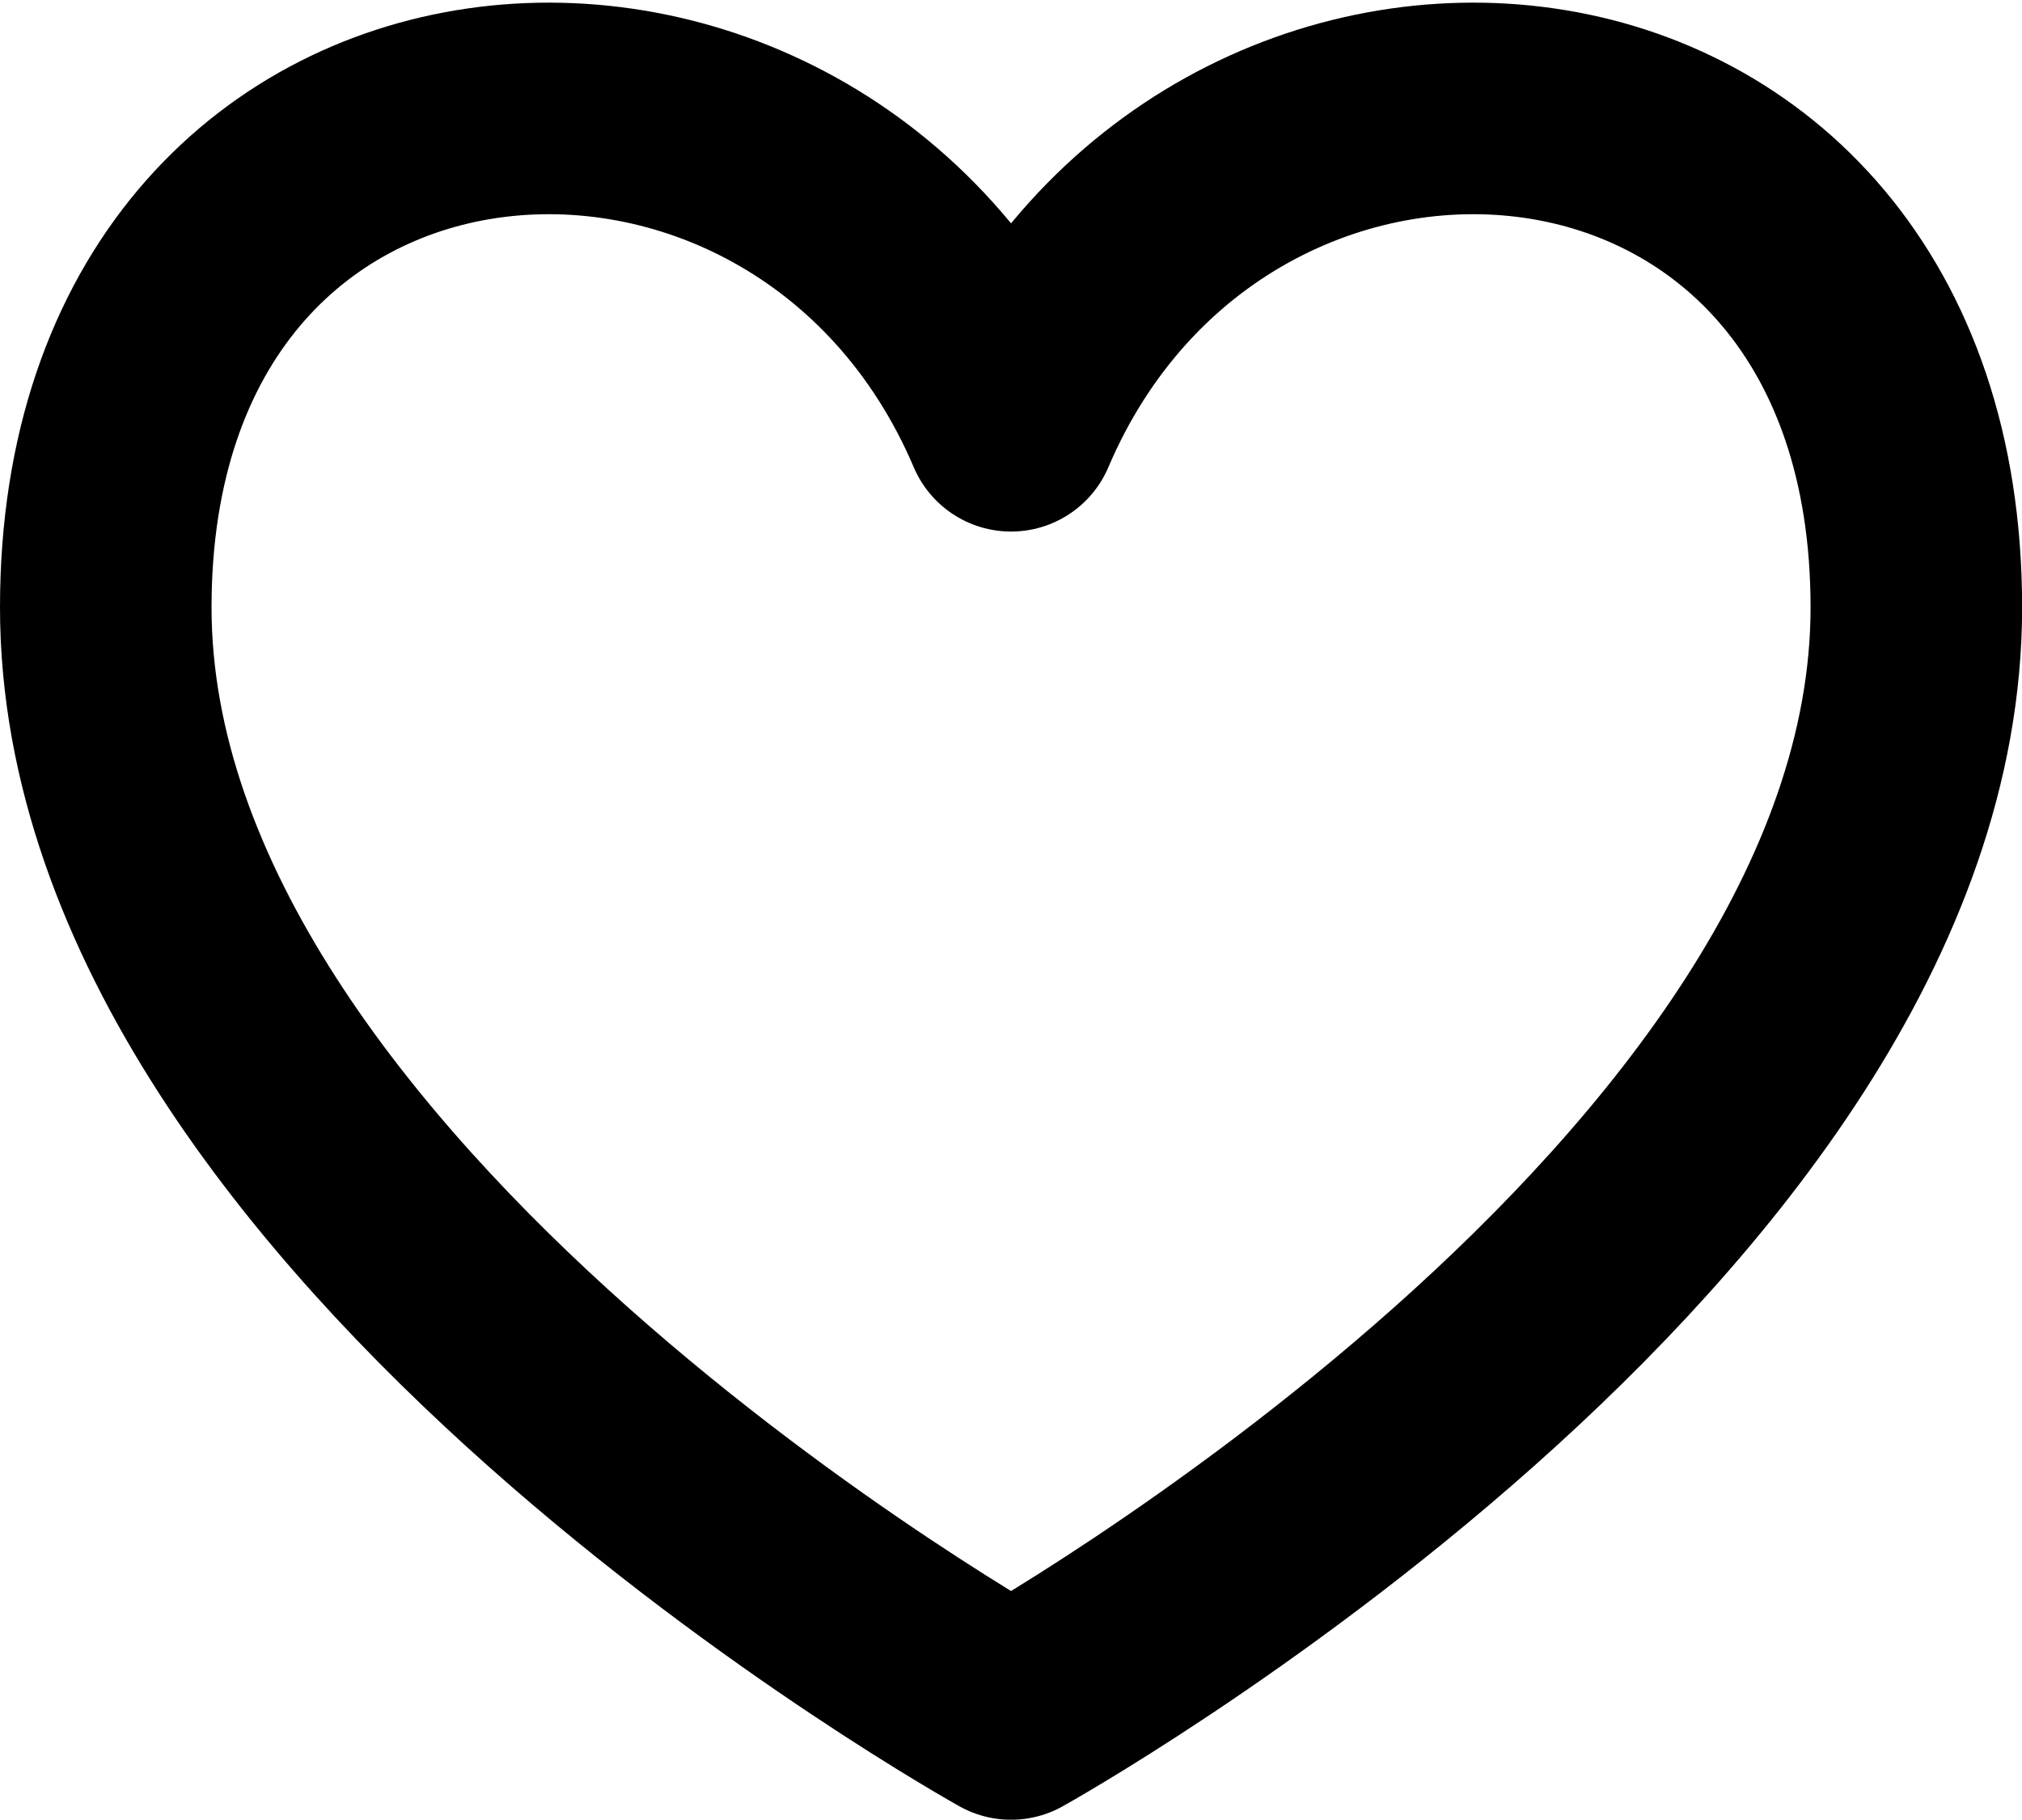 <svg xmlns="http://www.w3.org/2000/svg" width="19.117" height="17.202" viewBox="0 0 19.117 17.202">
  <g id="Interface_Heart_01" data-name="Interface / Heart_01" transform="translate(-2 -3.515)">
    <path id="Vector" d="M11.559,7.54C9.657,3.075,3,3.551,3,9.257s8.559,10.461,8.559,10.461,8.559-4.755,8.559-10.461S13.461,3.075,11.559,7.54Z" transform="translate(0 0)" fill="none" stroke="#000" stroke-linecap="round" stroke-linejoin="round" stroke-width="2"/>
  </g>
</svg>
